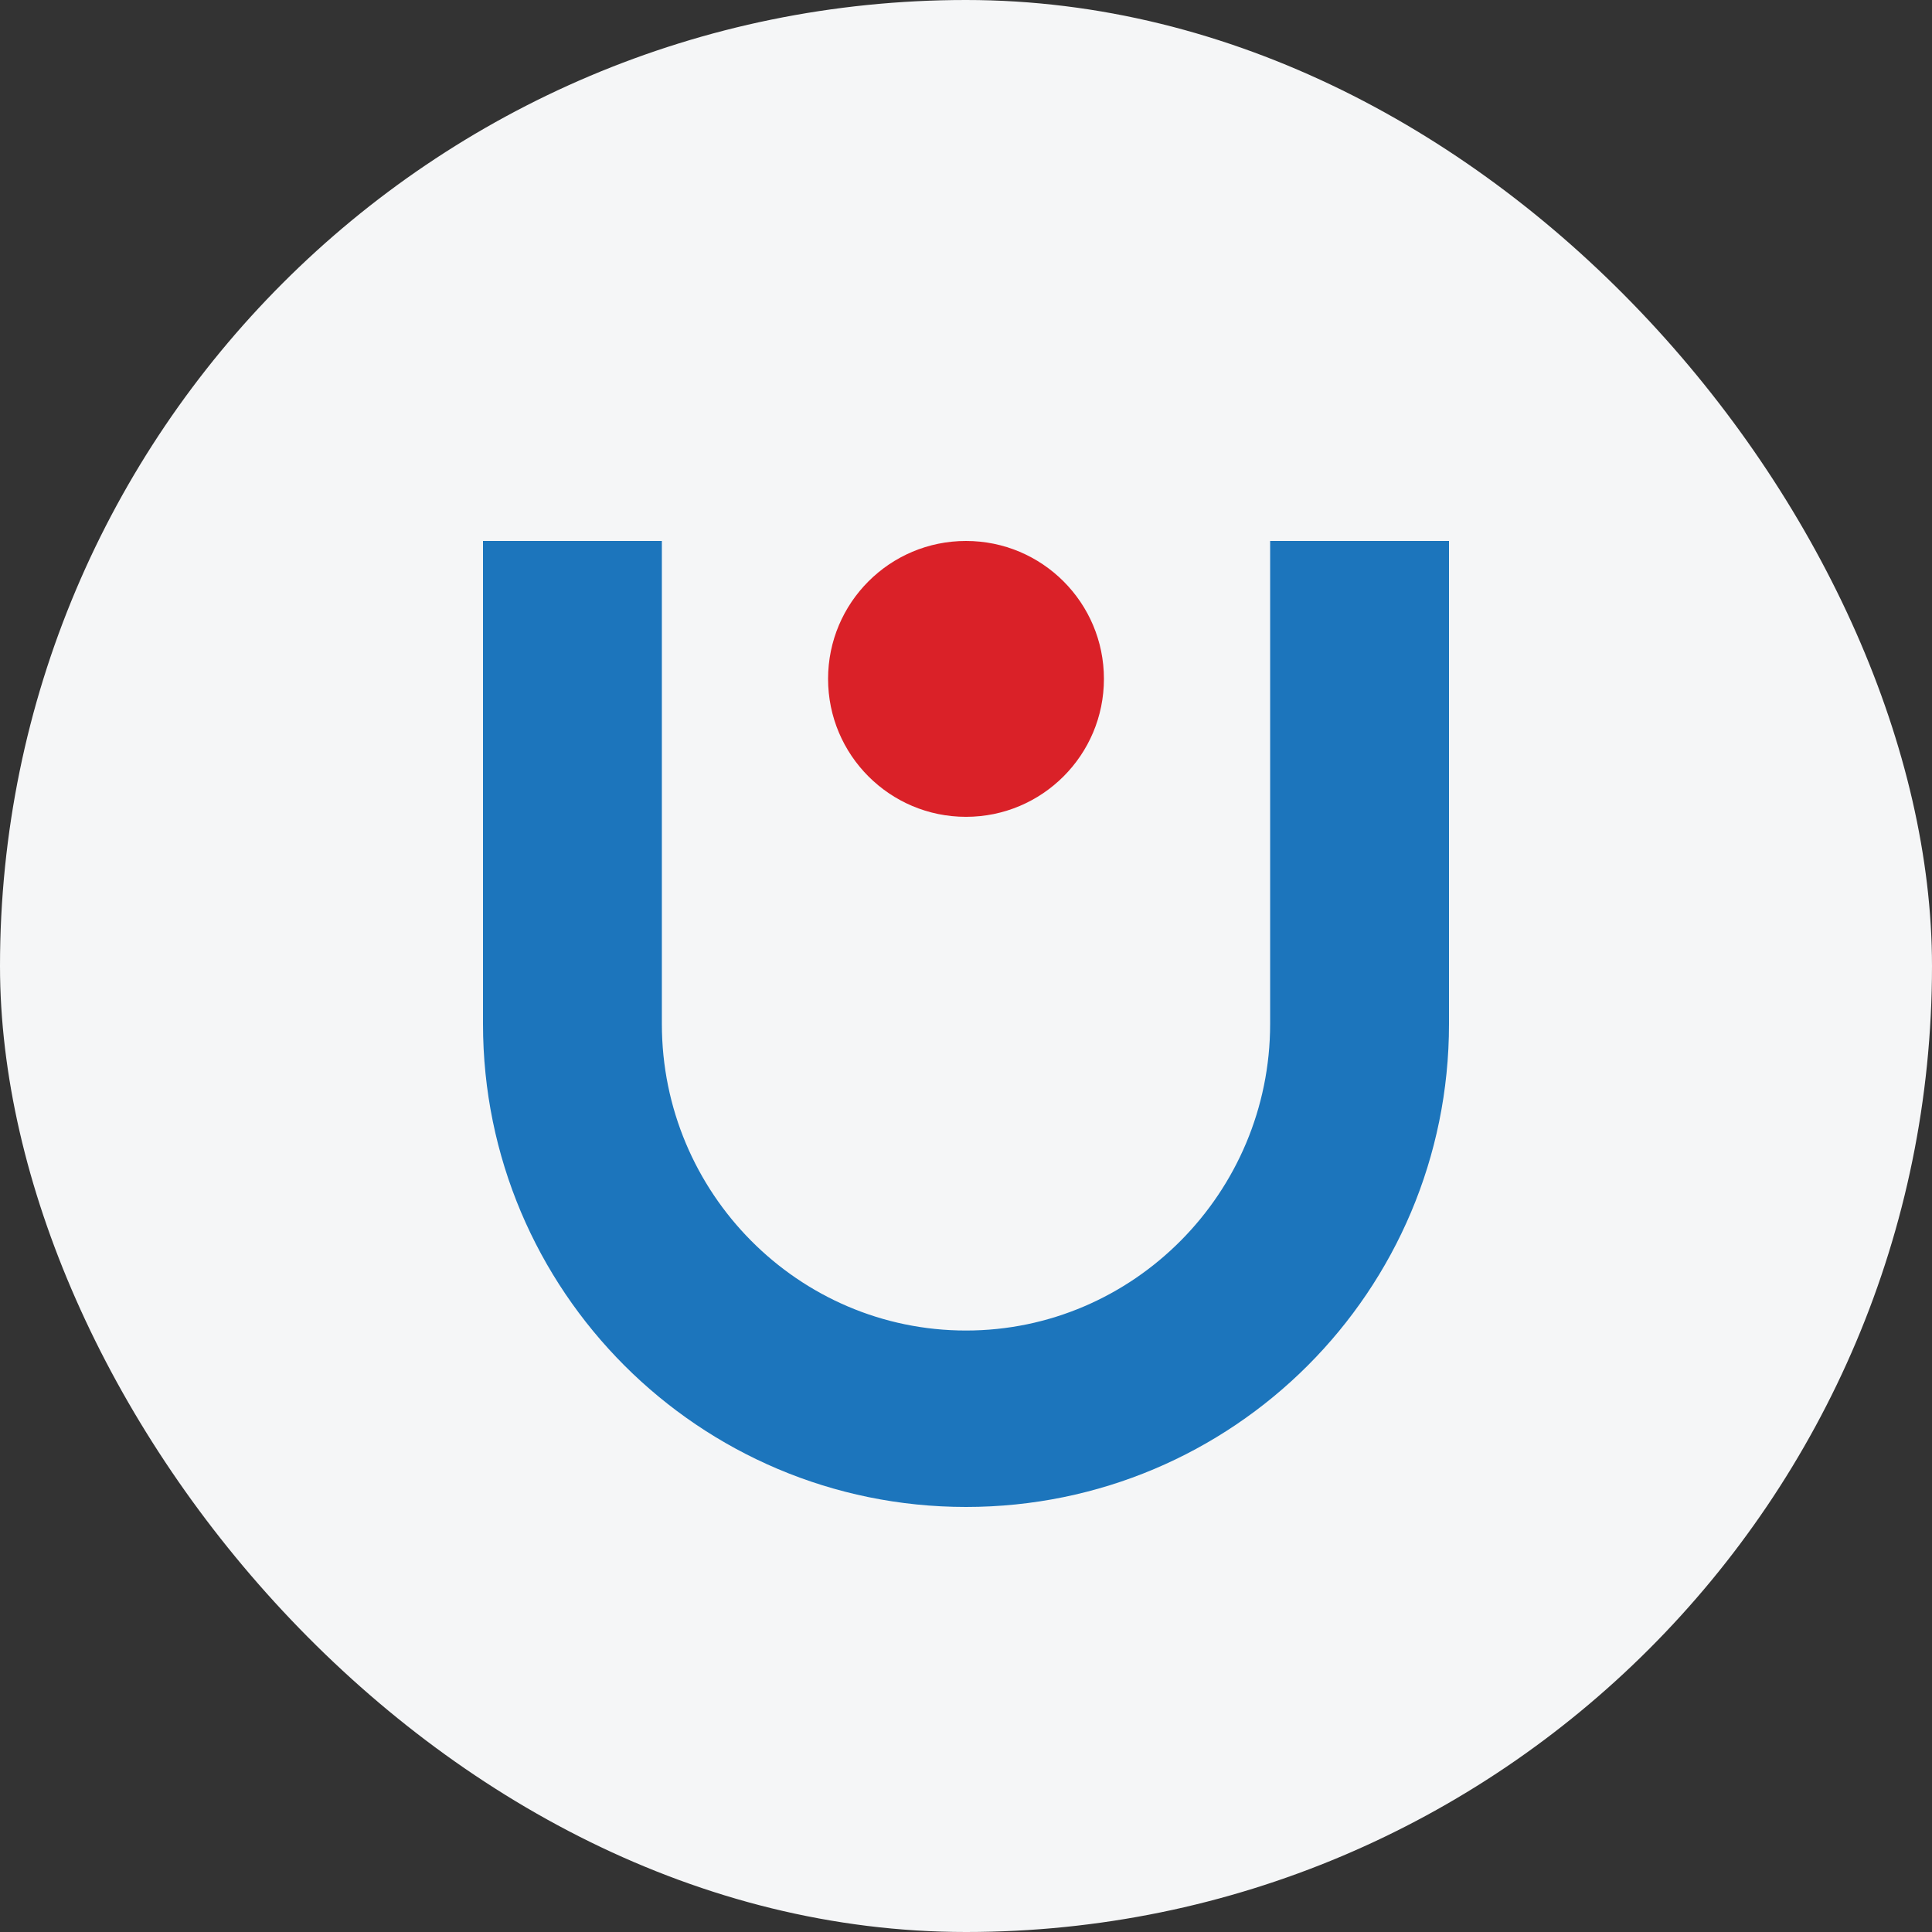 <svg width="100" height="100" viewBox="0 0 100 100" fill="none" xmlns="http://www.w3.org/2000/svg">
<rect x="0" y="0" width="100" height="100" fill="#333333" stroke="none"/>
<rect width="100" height="100" rx="50" fill="#F5F6F7"/>
<path d="M50 42.279C53.943 42.279 57.139 39.082 57.139 35.139C57.139 31.196 53.943 28 50 28C46.057 28 42.861 31.196 42.861 35.139C42.861 39.082 46.057 42.279 50 42.279Z" fill="#DA2128"/>
<path fill-rule="evenodd" clip-rule="evenodd" d="M65.742 53C65.742 61.729 58.678 68.868 50 68.868C41.322 68.868 34.258 61.754 34.258 53V28H25V53C25 66.799 36.176 78 50 78C63.824 78 75 66.824 75 53V28H65.742V53Z" fill="#1C75BC"/>
</svg>
